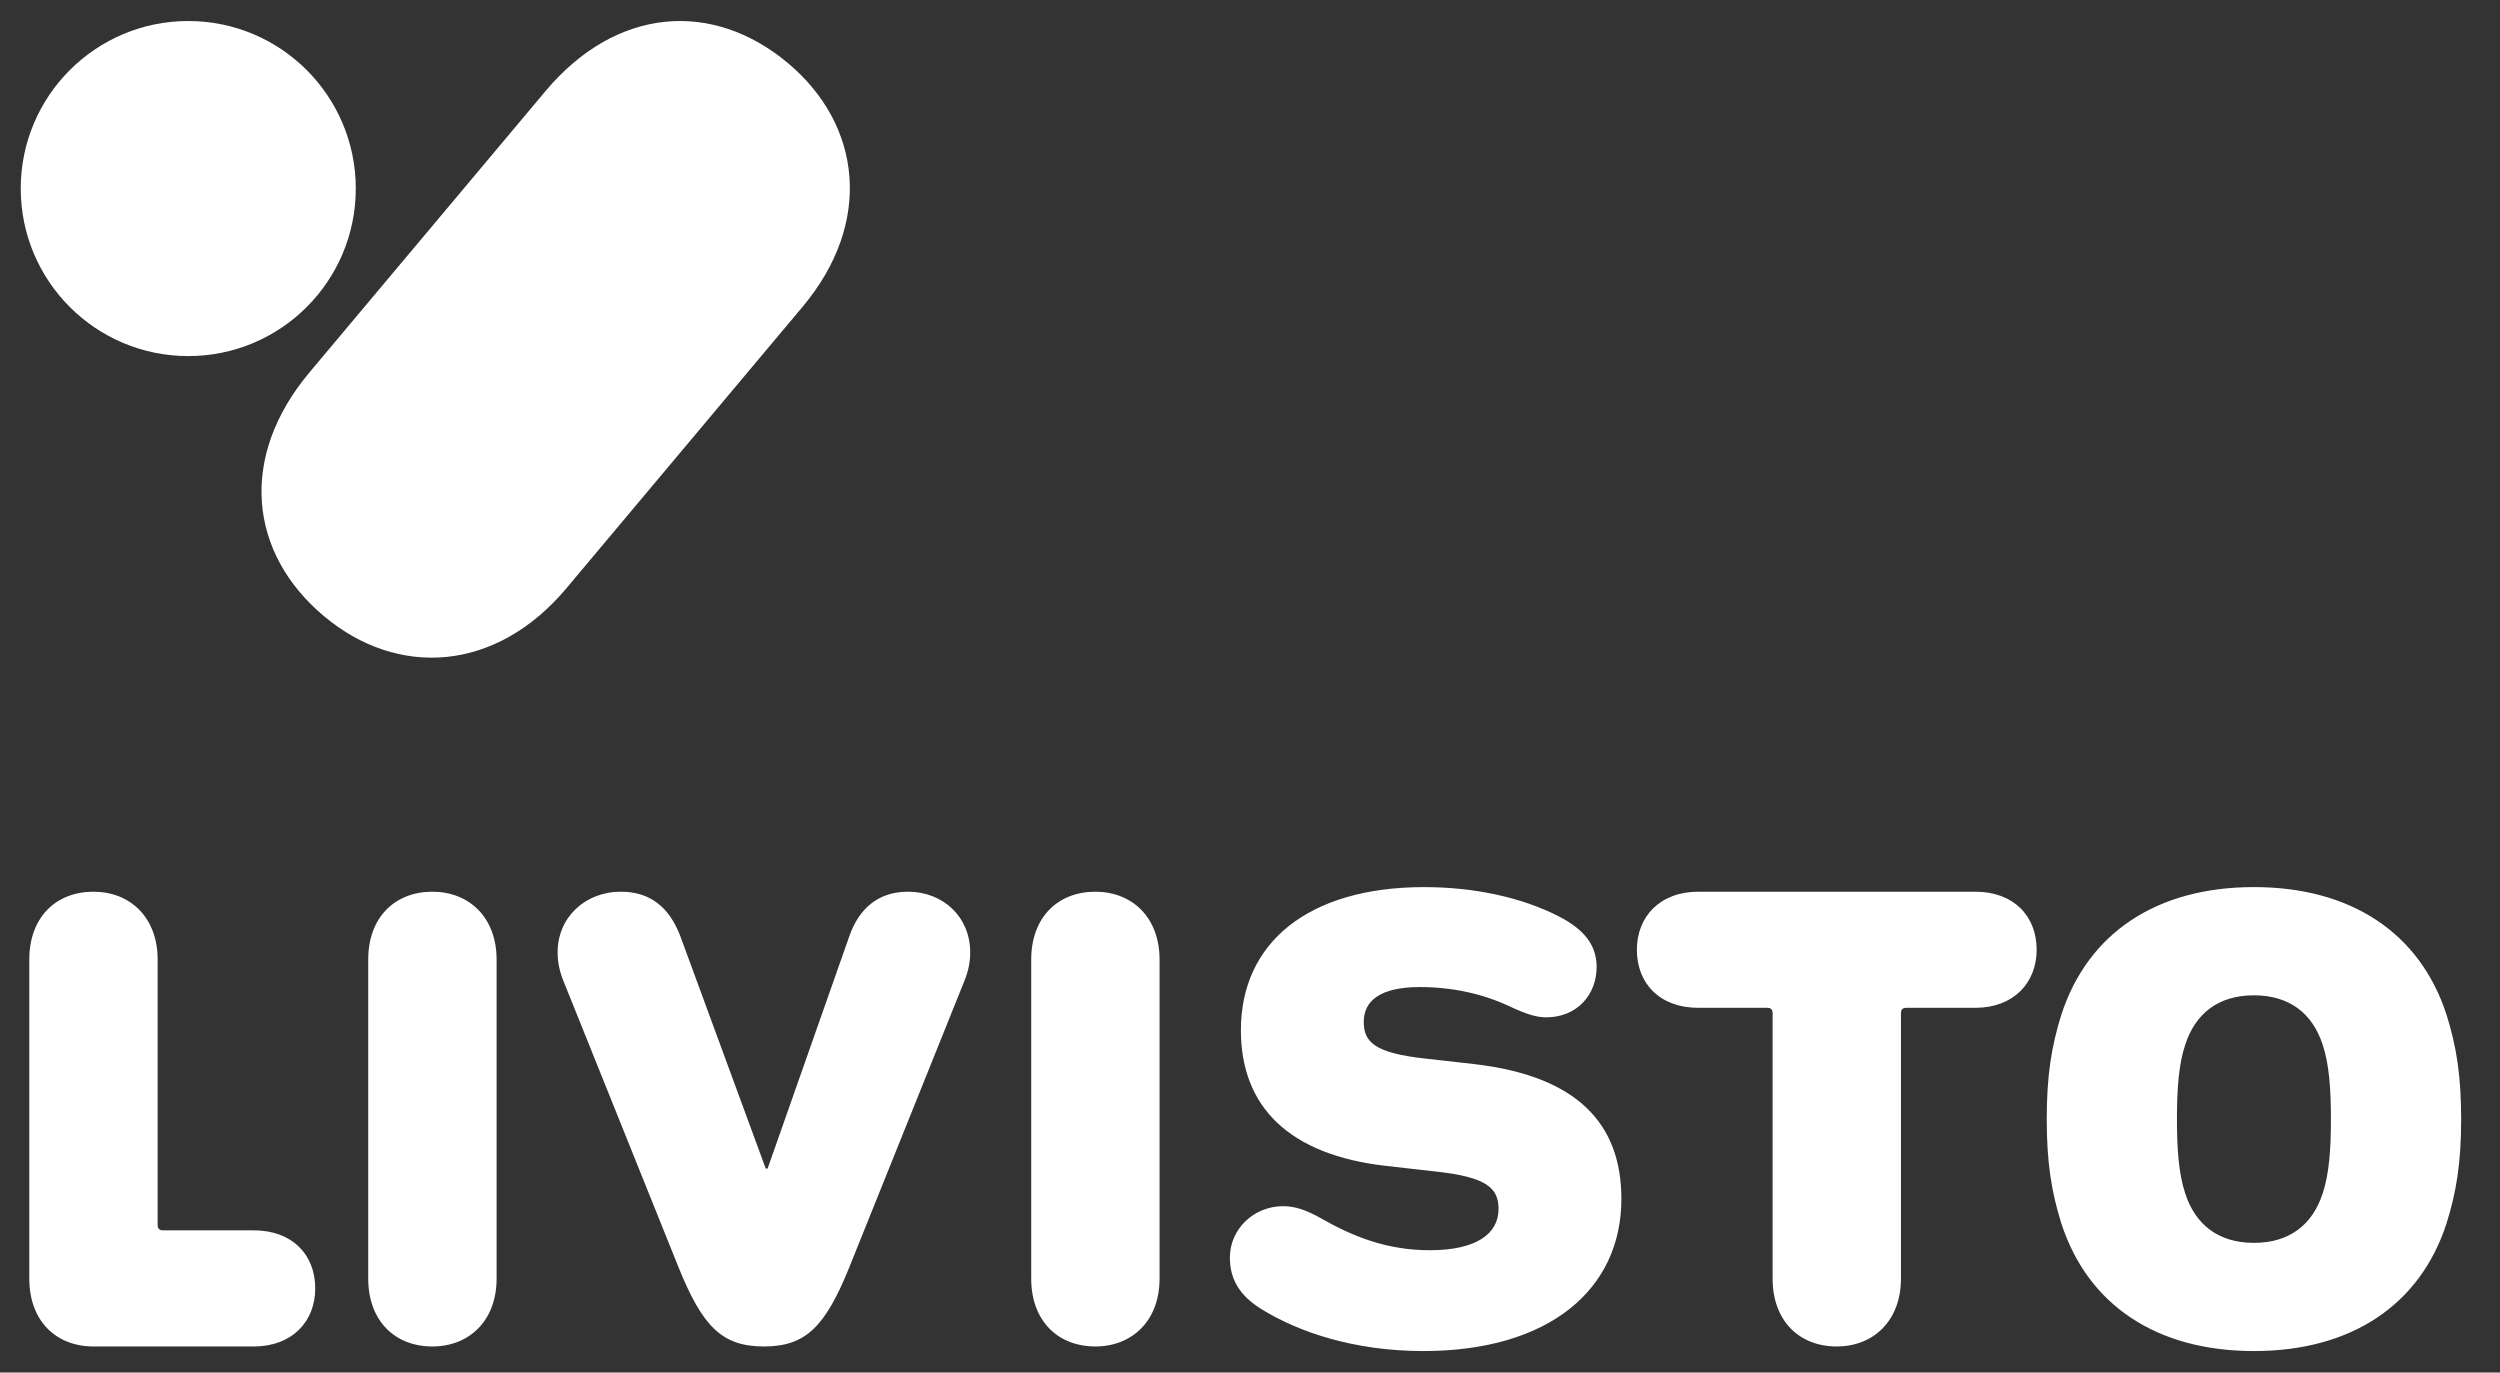 <?xml version="1.0" encoding="utf-8"?>
<!-- Generator: Adobe Illustrator 16.0.0, SVG Export Plug-In . SVG Version: 6.00 Build 0)  -->
<!DOCTYPE svg PUBLIC "-//W3C//DTD SVG 1.1//EN" "http://www.w3.org/Graphics/SVG/1.1/DTD/svg11.dtd">
<svg version="1.1" id="Layer_1" xmlns="http://www.w3.org/2000/svg" xmlns:xlink="http://www.w3.org/1999/xlink" x="0px" y="0px"
	 width="160.788px" height="88.276px" viewBox="0 0 160.788 88.276" enable-background="new 0 0 160.788 88.276"
	 xml:space="preserve">
<rect x="0" y="0" width="160.788" height="88.276" fill="#333333" stroke="none"/>
<g>
	<defs>
		<rect id="SVGID_1_" x="1.333" width="156.956" height="86.893"/>
	</defs>
	<clipPath id="SVGID_2_">
		<use xlink:href="#SVGID_1_"  overflow="visible"/>
	</clipPath>
	<path clip-path="url(#SVGID_2_)" fill="#ffffff" d="M16.328,79.131c2.454,0,3.946,1.547,3.946,3.734
		c0,2.133-1.492,3.733-3.946,3.733H6.012c-2.418,0-4.128-1.65-4.128-4.364V61.713c0-2.713,1.71-4.362,4.128-4.362
		c2.358,0,4.127,1.649,4.127,4.362v17.074c0,0.228,0.113,0.343,0.339,0.343H16.328z M27.811,86.598c2.359,0,4.128-1.65,4.128-4.364
		V61.713c0-2.713-1.769-4.362-4.128-4.362c-2.417,0-4.128,1.649-4.128,4.362v20.521C23.683,84.948,25.394,86.598,27.811,86.598
		 M49.13,86.598c2.713,0,3.951-1.299,5.484-5.071l7.371-18.339c0.296-0.708,0.413-1.298,0.413-1.945c0-2.243-1.71-3.892-4.009-3.892
		c-1.828,0-3.125,1.001-3.774,2.888l-5.248,14.92h-0.118l-5.483-14.92c-0.708-1.887-1.947-2.888-3.834-2.888
		c-2.299,0-4.068,1.649-4.068,3.892c0,0.647,0.118,1.237,0.413,1.945l7.372,18.339C45.18,85.298,46.419,86.598,49.13,86.598
		 M70.45,86.598c2.359,0,4.128-1.65,4.128-4.364V61.713c0-2.713-1.769-4.362-4.128-4.362c-2.418,0-4.127,1.649-4.127,4.362v20.521
		C66.322,84.948,68.032,86.598,70.45,86.598 M91.543,86.893c8.078,0,12.737-3.951,12.737-9.788c0-4.778-2.771-7.902-9.494-8.671
		l-3.125-0.353c-3.243-0.353-3.951-1.061-3.951-2.358c0-1.355,1.062-2.24,3.597-2.24c2.063,0,4.011,0.412,5.779,1.238
		c1.12,0.531,1.768,0.709,2.359,0.709c1.946,0,3.243-1.417,3.243-3.245c0-1.414-0.825-2.418-2.418-3.242
		c-2.417-1.24-5.484-1.889-8.667-1.889c-7.49,0-11.794,3.599-11.794,9.201c0,4.953,3.125,8.019,9.317,8.727l3.126,0.354
		c3.36,0.354,4.127,1.062,4.127,2.419c0,1.591-1.415,2.653-4.423,2.653c-2.771,0-4.953-0.885-7.016-2.064
		c-0.945-0.53-1.652-0.768-2.42-0.768c-1.886,0-3.419,1.474-3.419,3.303c0,1.356,0.59,2.419,2.005,3.302
		C83.464,85.654,87.062,86.893,91.543,86.893 M127.042,64.818c2.454,0,3.945-1.601,3.945-3.733c0-2.187-1.491-3.734-3.945-3.734
		h-17.82c-2.454,0-3.946,1.599-3.946,3.732c0,2.188,1.493,3.735,3.946,3.735h4.443c0.228,0,0.341,0.114,0.341,0.342v17.074
		c0,2.714,1.708,4.364,4.125,4.364c2.36,0,4.129-1.65,4.129-4.364V65.16c0-0.228,0.115-0.342,0.342-0.342H127.042z M132.579,78.696
		c-0.648-2.063-0.942-3.95-0.942-6.723c0-2.77,0.294-4.658,0.942-6.722c1.71-5.248,6.133-8.198,12.384-8.198
		c6.25,0,10.672,2.95,12.383,8.198c0.648,2.064,0.943,3.952,0.943,6.722c0,2.773-0.295,4.66-0.943,6.723
		c-1.711,5.248-6.133,8.197-12.383,8.197C138.712,86.893,134.289,83.944,132.579,78.696 M149.385,76.75
		c0.413-1.237,0.529-2.83,0.529-4.776s-0.116-3.539-0.529-4.775c-0.648-2.006-2.124-3.185-4.422-3.185
		c-2.299,0-3.775,1.179-4.422,3.185c-0.414,1.236-0.531,2.829-0.531,4.775s0.118,3.539,0.531,4.776
		c0.647,2.004,2.123,3.185,4.422,3.185C147.261,79.935,148.737,78.754,149.385,76.75 M20.837,39.629
		c4.724,3.963,11.039,3.632,15.599-1.803l15.18-18.092c4.559-5.432,3.789-11.708-0.935-15.672C45.839,0,39.641,0.429,35.083,5.861
		L19.902,23.953C15.342,29.387,15.995,35.567,20.837,39.629"/>
	<path clip-path="url(#SVGID_2_)" fill="#ffffff" d="M12.109,1.352c-5.952,0-10.775,4.824-10.775,10.775
		c0,5.952,4.824,10.774,10.775,10.774c5.951,0,10.773-4.823,10.773-10.774C22.882,6.176,18.06,1.352,12.109,1.352"/>
</g>
</svg>
